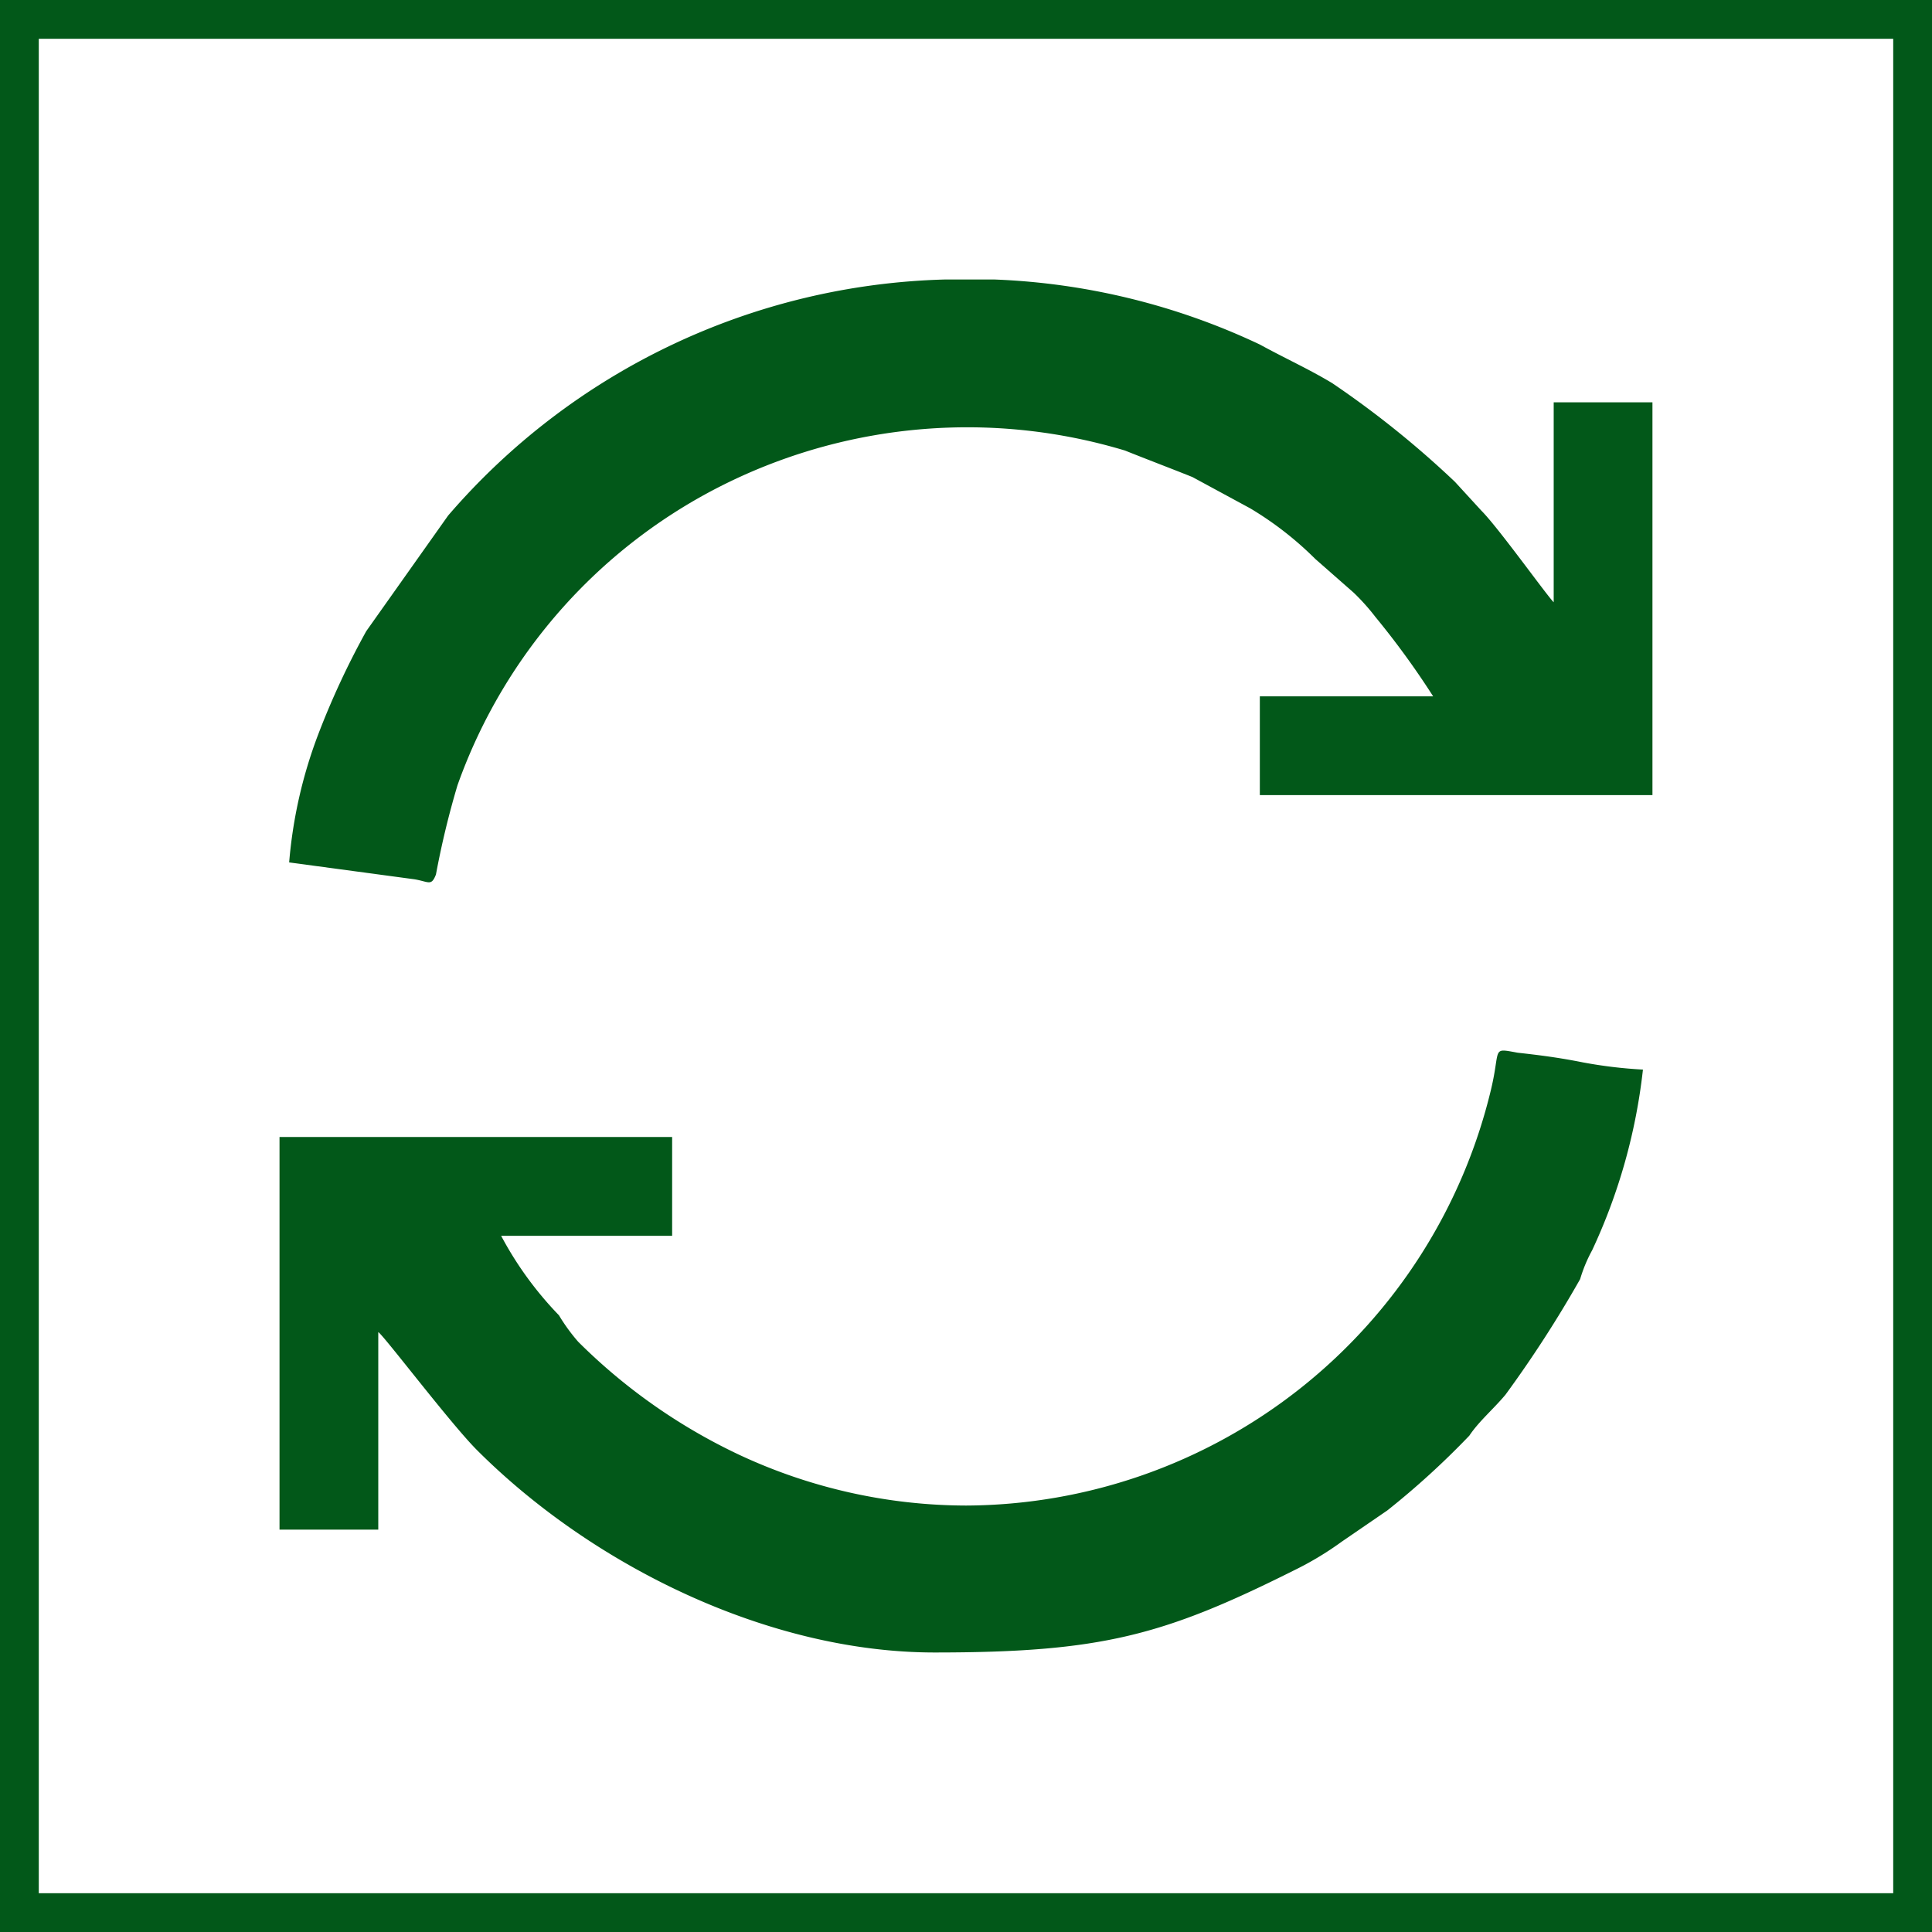 <svg xmlns="http://www.w3.org/2000/svg" width="62.76" height="62.76" viewBox="0 0 62.76 62.76">
  <g id="Layer_x0020_1" transform="translate(0.5 0.5)">
    <rect id="Rectangle_36" data-name="Rectangle 36" width="61.5" height="61.5" transform="translate(0.13 0.13)" fill="none" stroke="#025819" stroke-miterlimit="22.926" stroke-width="1.26"/>
    <g id="_105553329704384" transform="translate(8.58 8.58)">
      <path id="Path_30" data-name="Path 30" d="M23.51,19.191a17.484,17.484,0,0,1-7.355-1.643,18.681,18.681,0,0,1-5.242-3.677,5.972,5.972,0,0,1-.626-.861,11.406,11.406,0,0,1-1.878-2.582h5.555V7.219H1.21V19.973H4.418V13.557c.156.078,2.347,2.973,3.208,3.834,3.756,3.756,9.468,6.573,14.866,6.573s7.433-.548,11.658-2.66a10.361,10.361,0,0,0,1.565-.939L37.2,19.347a26.489,26.489,0,0,0,2.66-2.426c.313-.469.782-.861,1.174-1.33a38.346,38.346,0,0,0,2.426-3.756,4.786,4.786,0,0,1,.391-.939A18.709,18.709,0,0,0,45.5,5.029a14.876,14.876,0,0,1-1.956-.235c-.782-.156-1.408-.235-2.113-.313-.861-.156-.548-.156-.861,1.174A17.618,17.618,0,0,1,23.51,19.191Z" transform="translate(-1.21 20.636)" fill="#025819" fill-rule="evenodd"/>
      <path id="Path_31" data-name="Path 31" d="M1.25,20.145l4.069.548c.469.078.548.235.7-.156a27.867,27.867,0,0,1,.7-2.9,17.433,17.433,0,0,1,8.842-9.859A17.742,17.742,0,0,1,28.4,6.765c.782.313,1.408.548,2.191.861l1.878,1.017a10.913,10.913,0,0,1,2.113,1.643l1.252,1.1a7.055,7.055,0,0,1,.7.782,26.859,26.859,0,0,1,1.878,2.582H32.782v3.208H45.536V5.2H42.328v6.494c-.235-.235-1.8-2.426-2.347-2.973l-.861-.939a31.151,31.151,0,0,0-3.99-3.208c-.782-.469-1.487-.782-2.347-1.252A22.118,22.118,0,0,0,24.176,1.21H22.532A22.06,22.06,0,0,0,6.414,8.878l-2.66,3.756A26.275,26.275,0,0,0,2.189,16a15.184,15.184,0,0,0-.939,4.147Z" transform="translate(-0.937 -1.21)" fill="#025819" fill-rule="evenodd"/>
    </g>
  </g>
</svg>
